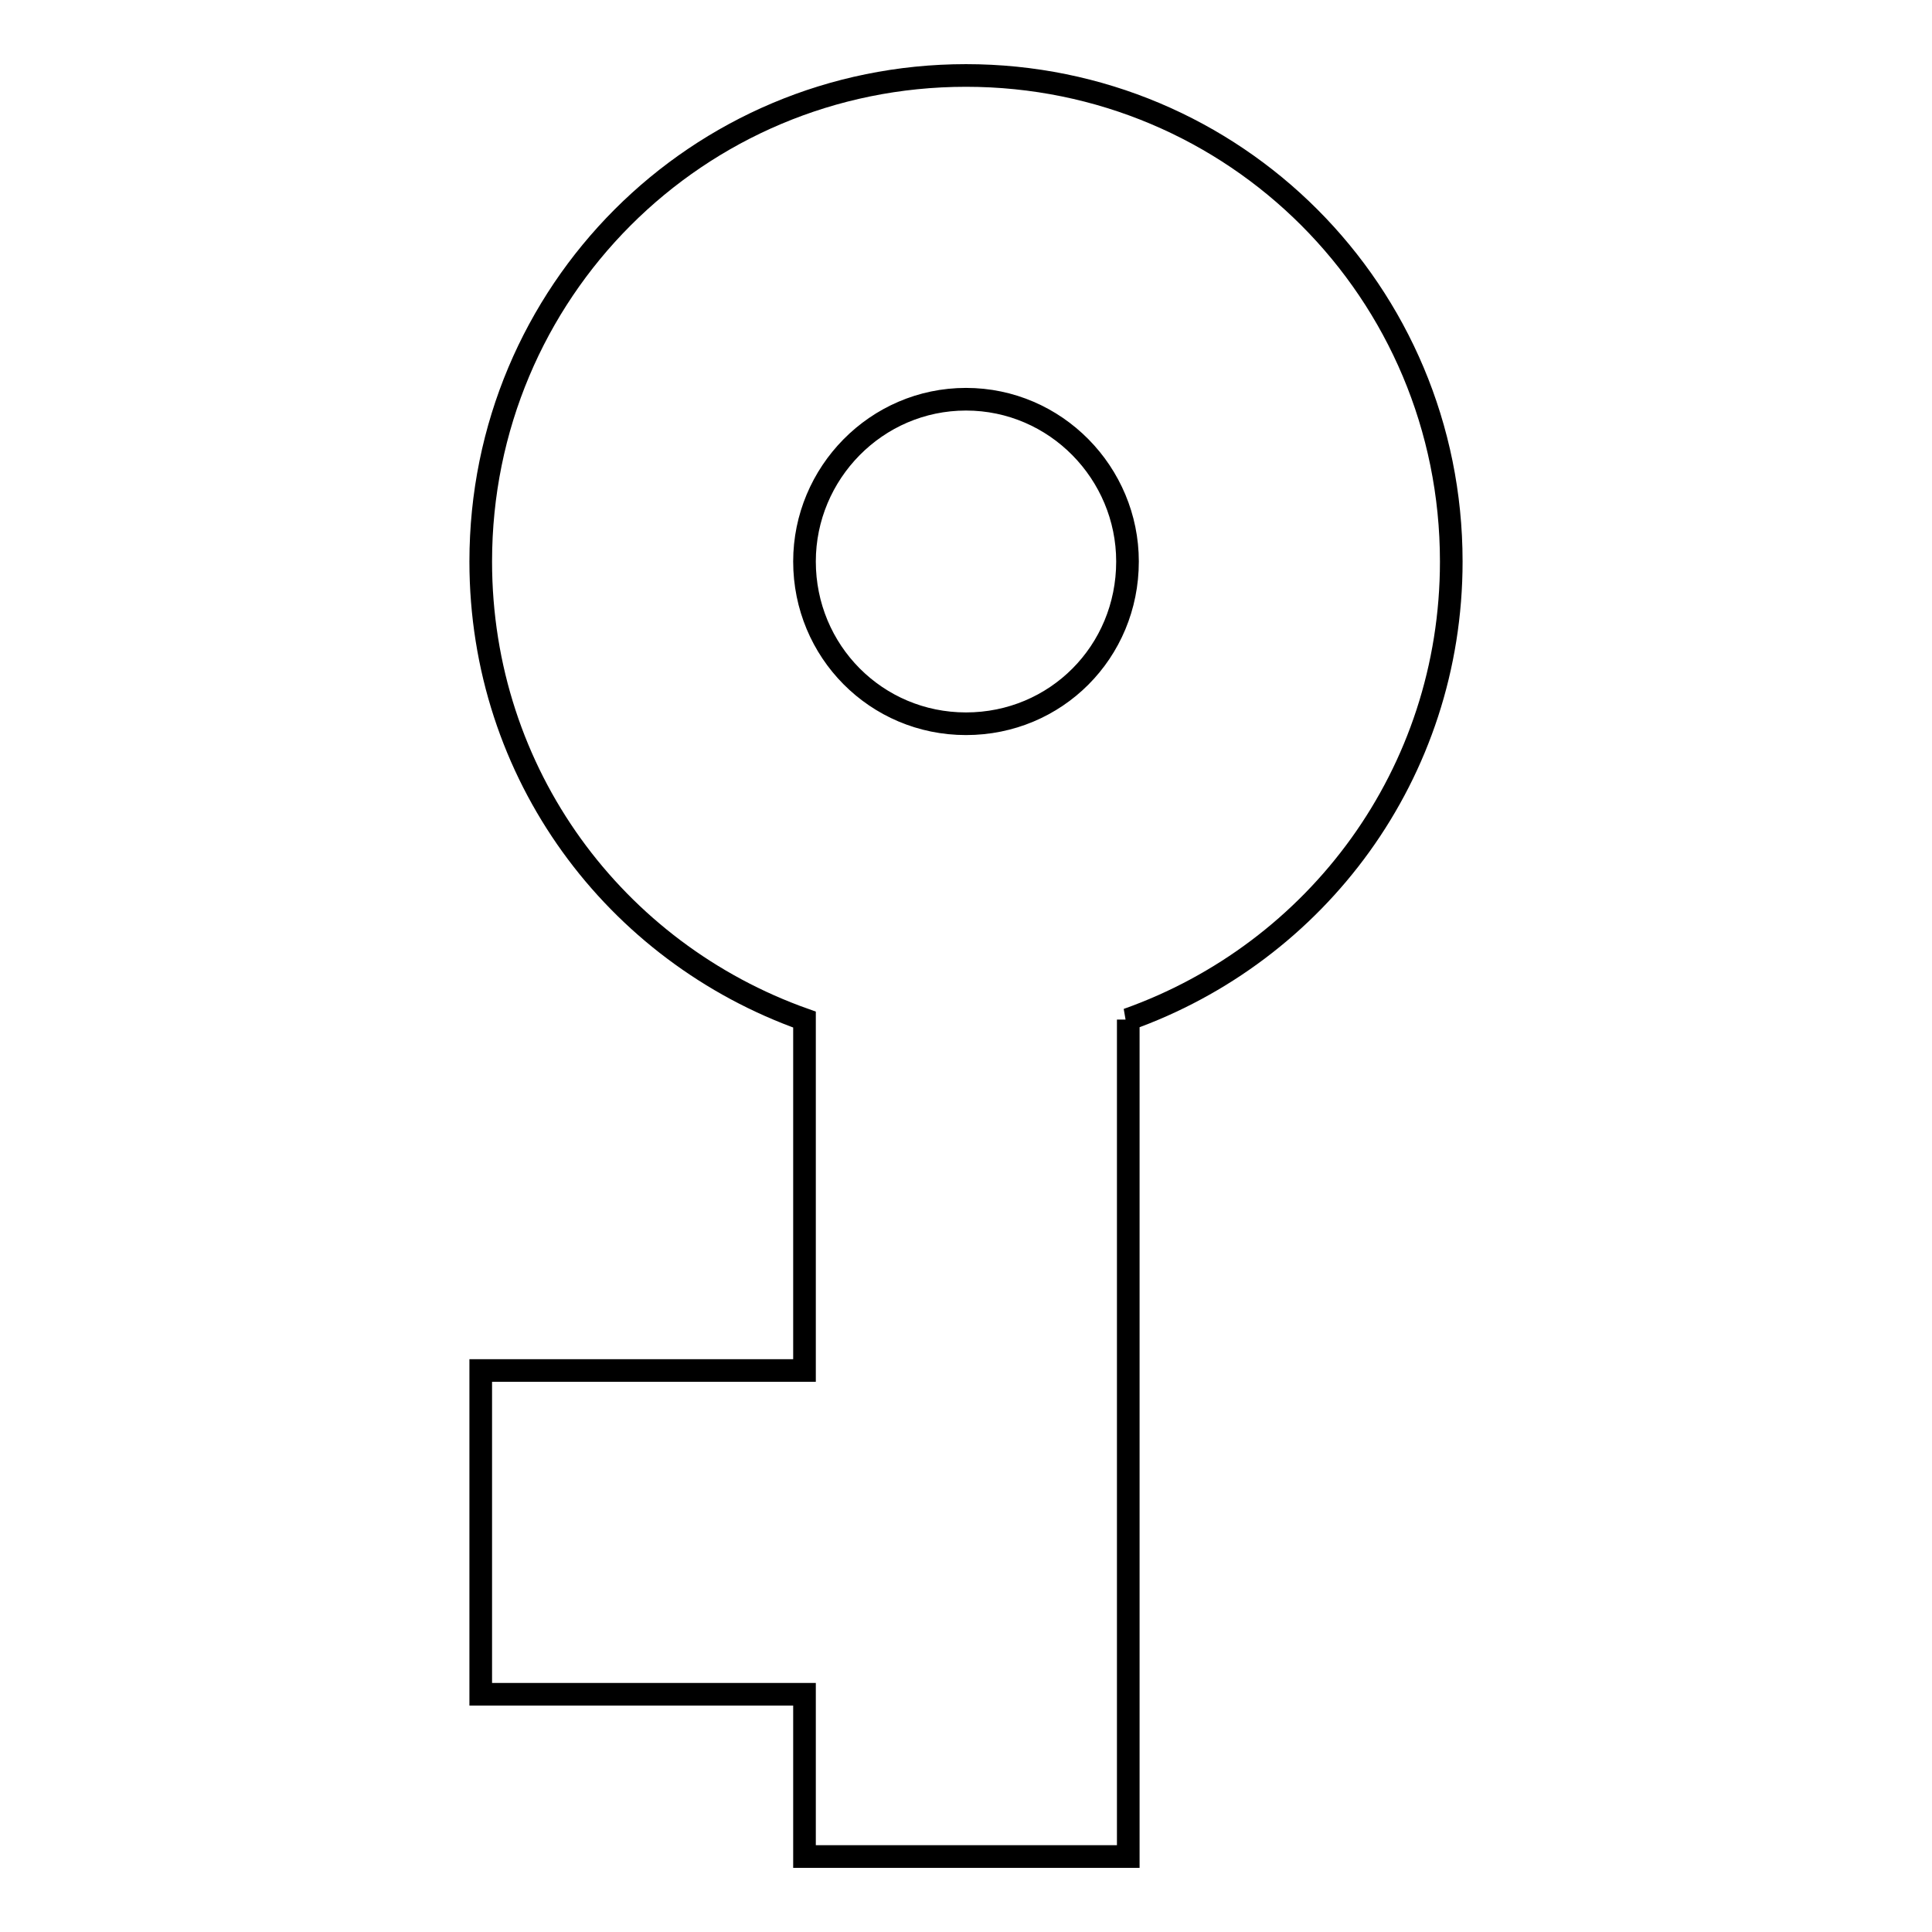 <?xml version="1.0" encoding="utf-8"?>
<!-- Svg Vector Icons : http://www.onlinewebfonts.com/icon -->
<!DOCTYPE svg PUBLIC "-//W3C//DTD SVG 1.1//EN" "http://www.w3.org/Graphics/SVG/1.1/DTD/svg11.dtd">
<svg version="1.1" xmlns="http://www.w3.org/2000/svg" xmlns:xlink="http://www.w3.org/1999/xlink" x="0px" y="0px" viewBox="0 0 256 256" enable-background="new 0 0 256 256" xml:space="preserve">
<g><g><path stroke-width="3" fill-opacity="0" stroke="#000000"  d="M149.4,135.1c25.1-8.9,42.9-32.6,42.9-60.7c0-35.7-28.7-64.4-64.3-64.4S63.7,38.7,63.7,74.4c0,28.2,17.8,51.8,42.9,60.7v46.5H63.7v42.9h42.9V246h42.9V135.1L149.4,135.1z M106.6,74.4c0-11.7,9.5-21.5,21.4-21.5s21.4,9.8,21.4,21.5c0,12-9.5,21.5-21.4,21.5S106.6,86.3,106.6,74.4L106.6,74.4z"/></g></g>
</svg>